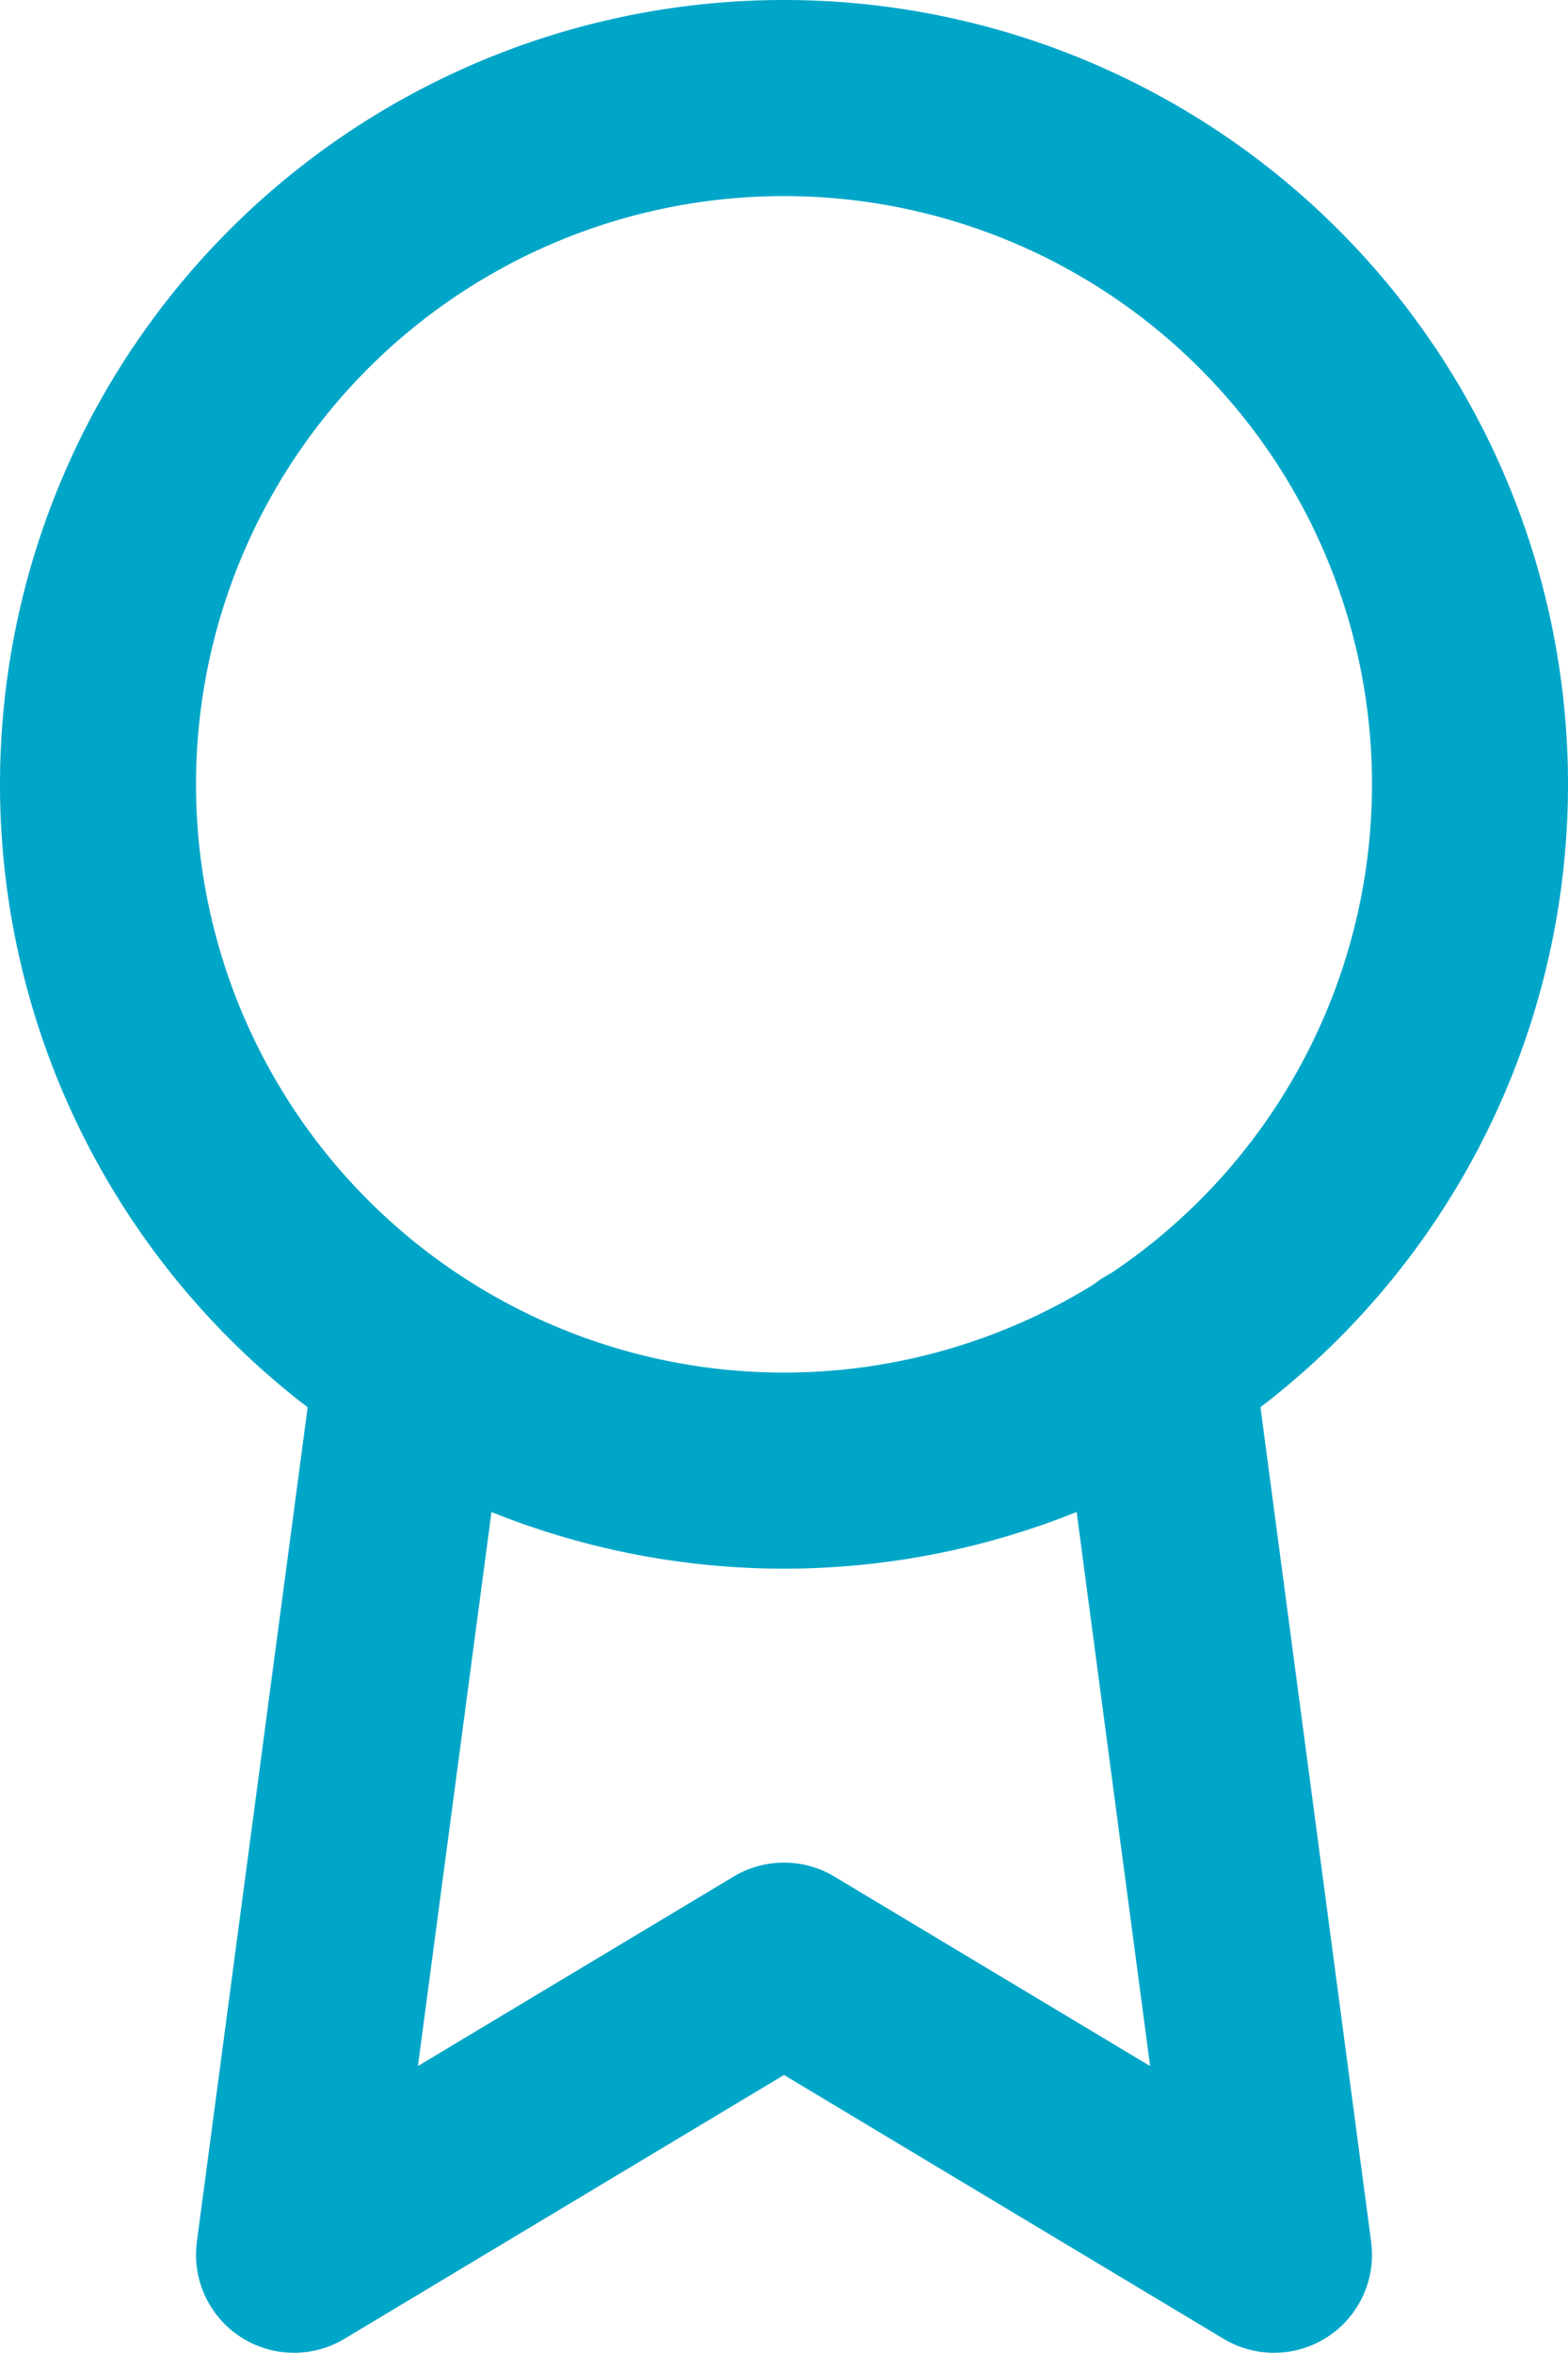 <?xml version="1.0" encoding="UTF-8"?>
<svg xmlns="http://www.w3.org/2000/svg" width="16" height="24" viewBox="0 0 16 24">
  <g id="Group_12991" data-name="Group 12991" transform="translate(-0.135 -0.612)">
    <path id="Path_3696" data-name="Path 3696" d="M8.135,15.612a7,7,0,1,0-7-7A7,7,0,0,0,8.135,15.612Z" fill="none" stroke="#00a6c8" stroke-linecap="round" stroke-linejoin="round" stroke-width="2"></path>
    <path id="Path_3697" data-name="Path 3697" d="M4.345,14.5l-1.21,9.11,5-3,5,3-1.21-9.12" fill="none" stroke="#00a6c8" stroke-linecap="round" stroke-linejoin="round" stroke-width="2"></path>
  </g>
</svg>
